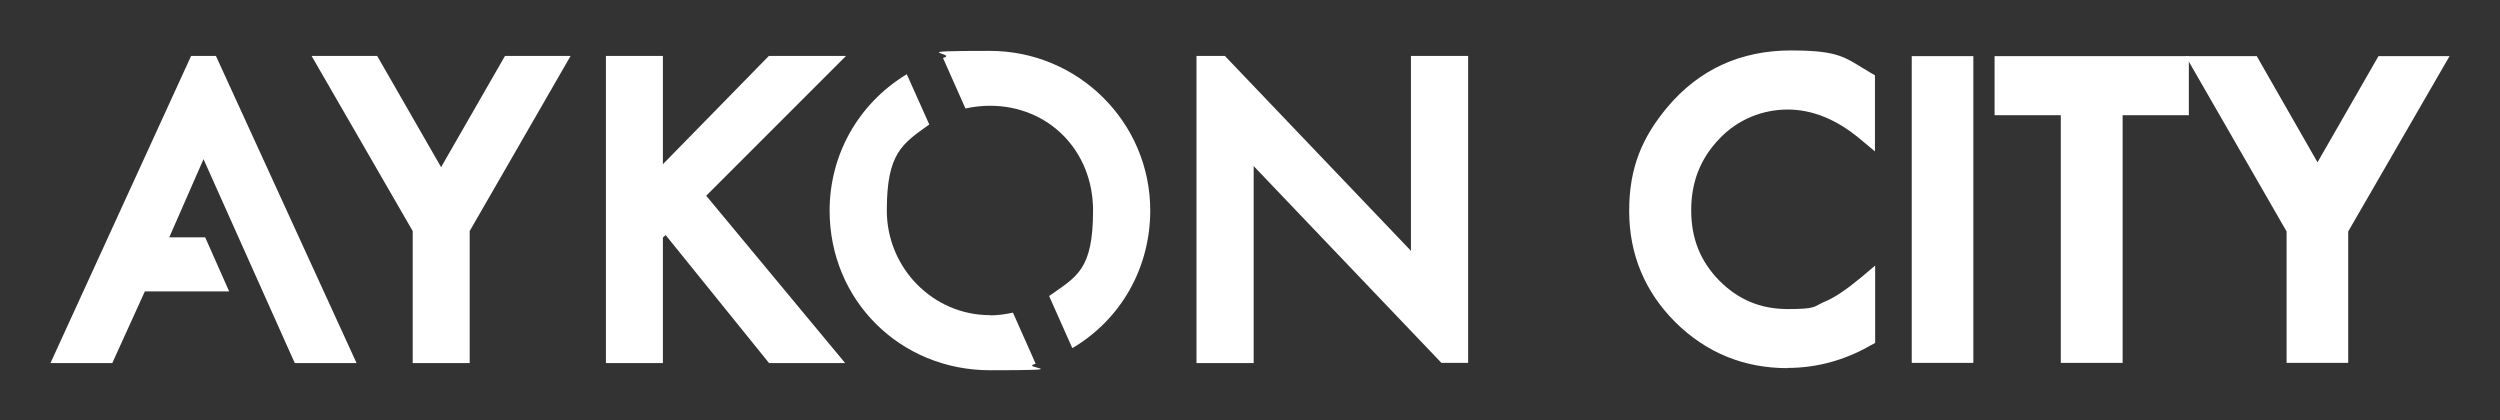 <?xml version="1.0" encoding="UTF-8"?>
<svg id="Layer_1" xmlns="http://www.w3.org/2000/svg" version="1.1" viewBox="0 0 1189.1 200">
  <rect x="0" y="0" width="1189.1" height="200" fill="#333333" stroke="none"/>
  <!-- Generator: Adobe Illustrator 29.0.0, SVG Export Plug-In . SVG Version: 2.1.0 Build 186)  -->
  <defs>
    <style>
      .st0 {
        fill: #fff;
      }
    </style>
  </defs>
  <path class="st0" d="M470.9,149.9c-27.1,0-49.1-22.4-49.1-49.8s7.4-31.7,20.2-40.9l-10.7-23.9-.5.3c-22.7,14-36.2,38.1-36.2,64.6,0,42.6,33.5,75.9,76.3,75.9s14.3-1,21.1-2.9l.6-.2-10.8-24.3c-3.6.8-7.3,1.3-10.9,1.3"/>
  <path class="st0" d="M547.1,100.1c0-41.9-34.2-75.9-76.3-75.9s-14.9,1.1-22,3.3h-.3c0,0,10.7,24.1,10.7,24.1,3.7-.8,7.6-1.3,11.6-1.3,28,0,49.1,21.4,49.1,49.8s-7.8,31.4-20.9,40.7l11,24.7h.2c23.1-13.7,36.9-38.2,36.9-65.4"/>
  <path class="st0" d="M850.2,175.1c-20.7,0-38.6-7.3-53.3-21.8-14.6-14.6-22-32.4-22-53s6.2-35.1,18.4-49.6c15-17.7,34.7-26.7,58.5-26.7s25.8,3.5,37.9,10.6l2.1,1.2v36.2l-7.1-5.9c-11.1-9.3-22.7-14-34.4-14s-23.6,4.5-32.5,13.9c-9,9.4-13.4,20.5-13.4,34s4.4,24.3,13.3,33.4c9,9.1,19.6,13.6,32.7,13.6s12.3-1.1,16.8-3.2c2.7-1.1,5.5-2.6,8.3-4.5,2.9-1.9,6-4.3,9.3-7l7.1-6v36.8l-2.2,1.2c-12.4,7.1-25.7,10.7-39.5,10.7"/>
  <rect class="st0" x="909.3" y="26.7" width="29.3" height="145.9"/>
  <polygon class="st0" points="980.2 172.6 980.2 54.8 948.7 54.8 948.7 26.7 1041.1 26.7 1041.1 54.8 1009.6 54.8 1009.6 172.6 980.2 172.6"/>
  <polygon class="st0" points="1131.3 26.7 1102.3 77.2 1073.4 26.7 1039.6 26.7 1087.6 110.1 1087.6 172.6 1116.9 172.6 1116.9 110.1 1165.1 26.7 1131.3 26.7"/>
  <polygon class="st0" points="209.8 79.5 179.4 26.6 148.2 26.6 196.3 109.9 196.3 172.7 223.4 172.7 223.4 109.9 271.4 26.6 240.2 26.6 209.8 79.5"/>
  <polygon class="st0" points="90.9 26.6 24 172.7 53.4 172.7 68.9 138.6 109 138.6 97.6 112.9 80.5 112.9 96.8 75.7 140.2 172.7 169.6 172.7 102.7 26.6 90.9 26.6"/>
  <polygon class="st0" points="365.7 26.6 315.3 78.1 315.3 26.6 288.2 26.6 288.2 172.7 315.3 172.7 315.3 113 316.6 111.8 365.8 172.7 402 172.7 335.9 93.1 402.4 26.6 365.7 26.6"/>
  <polygon class="st0" points="698.3 26.6 671.1 26.6 671.1 119.3 582.6 26.6 569.1 26.6 569.1 172.7 596.3 172.7 596.3 79 685.6 172.6 698.3 172.6 698.3 26.6"/>
</svg>